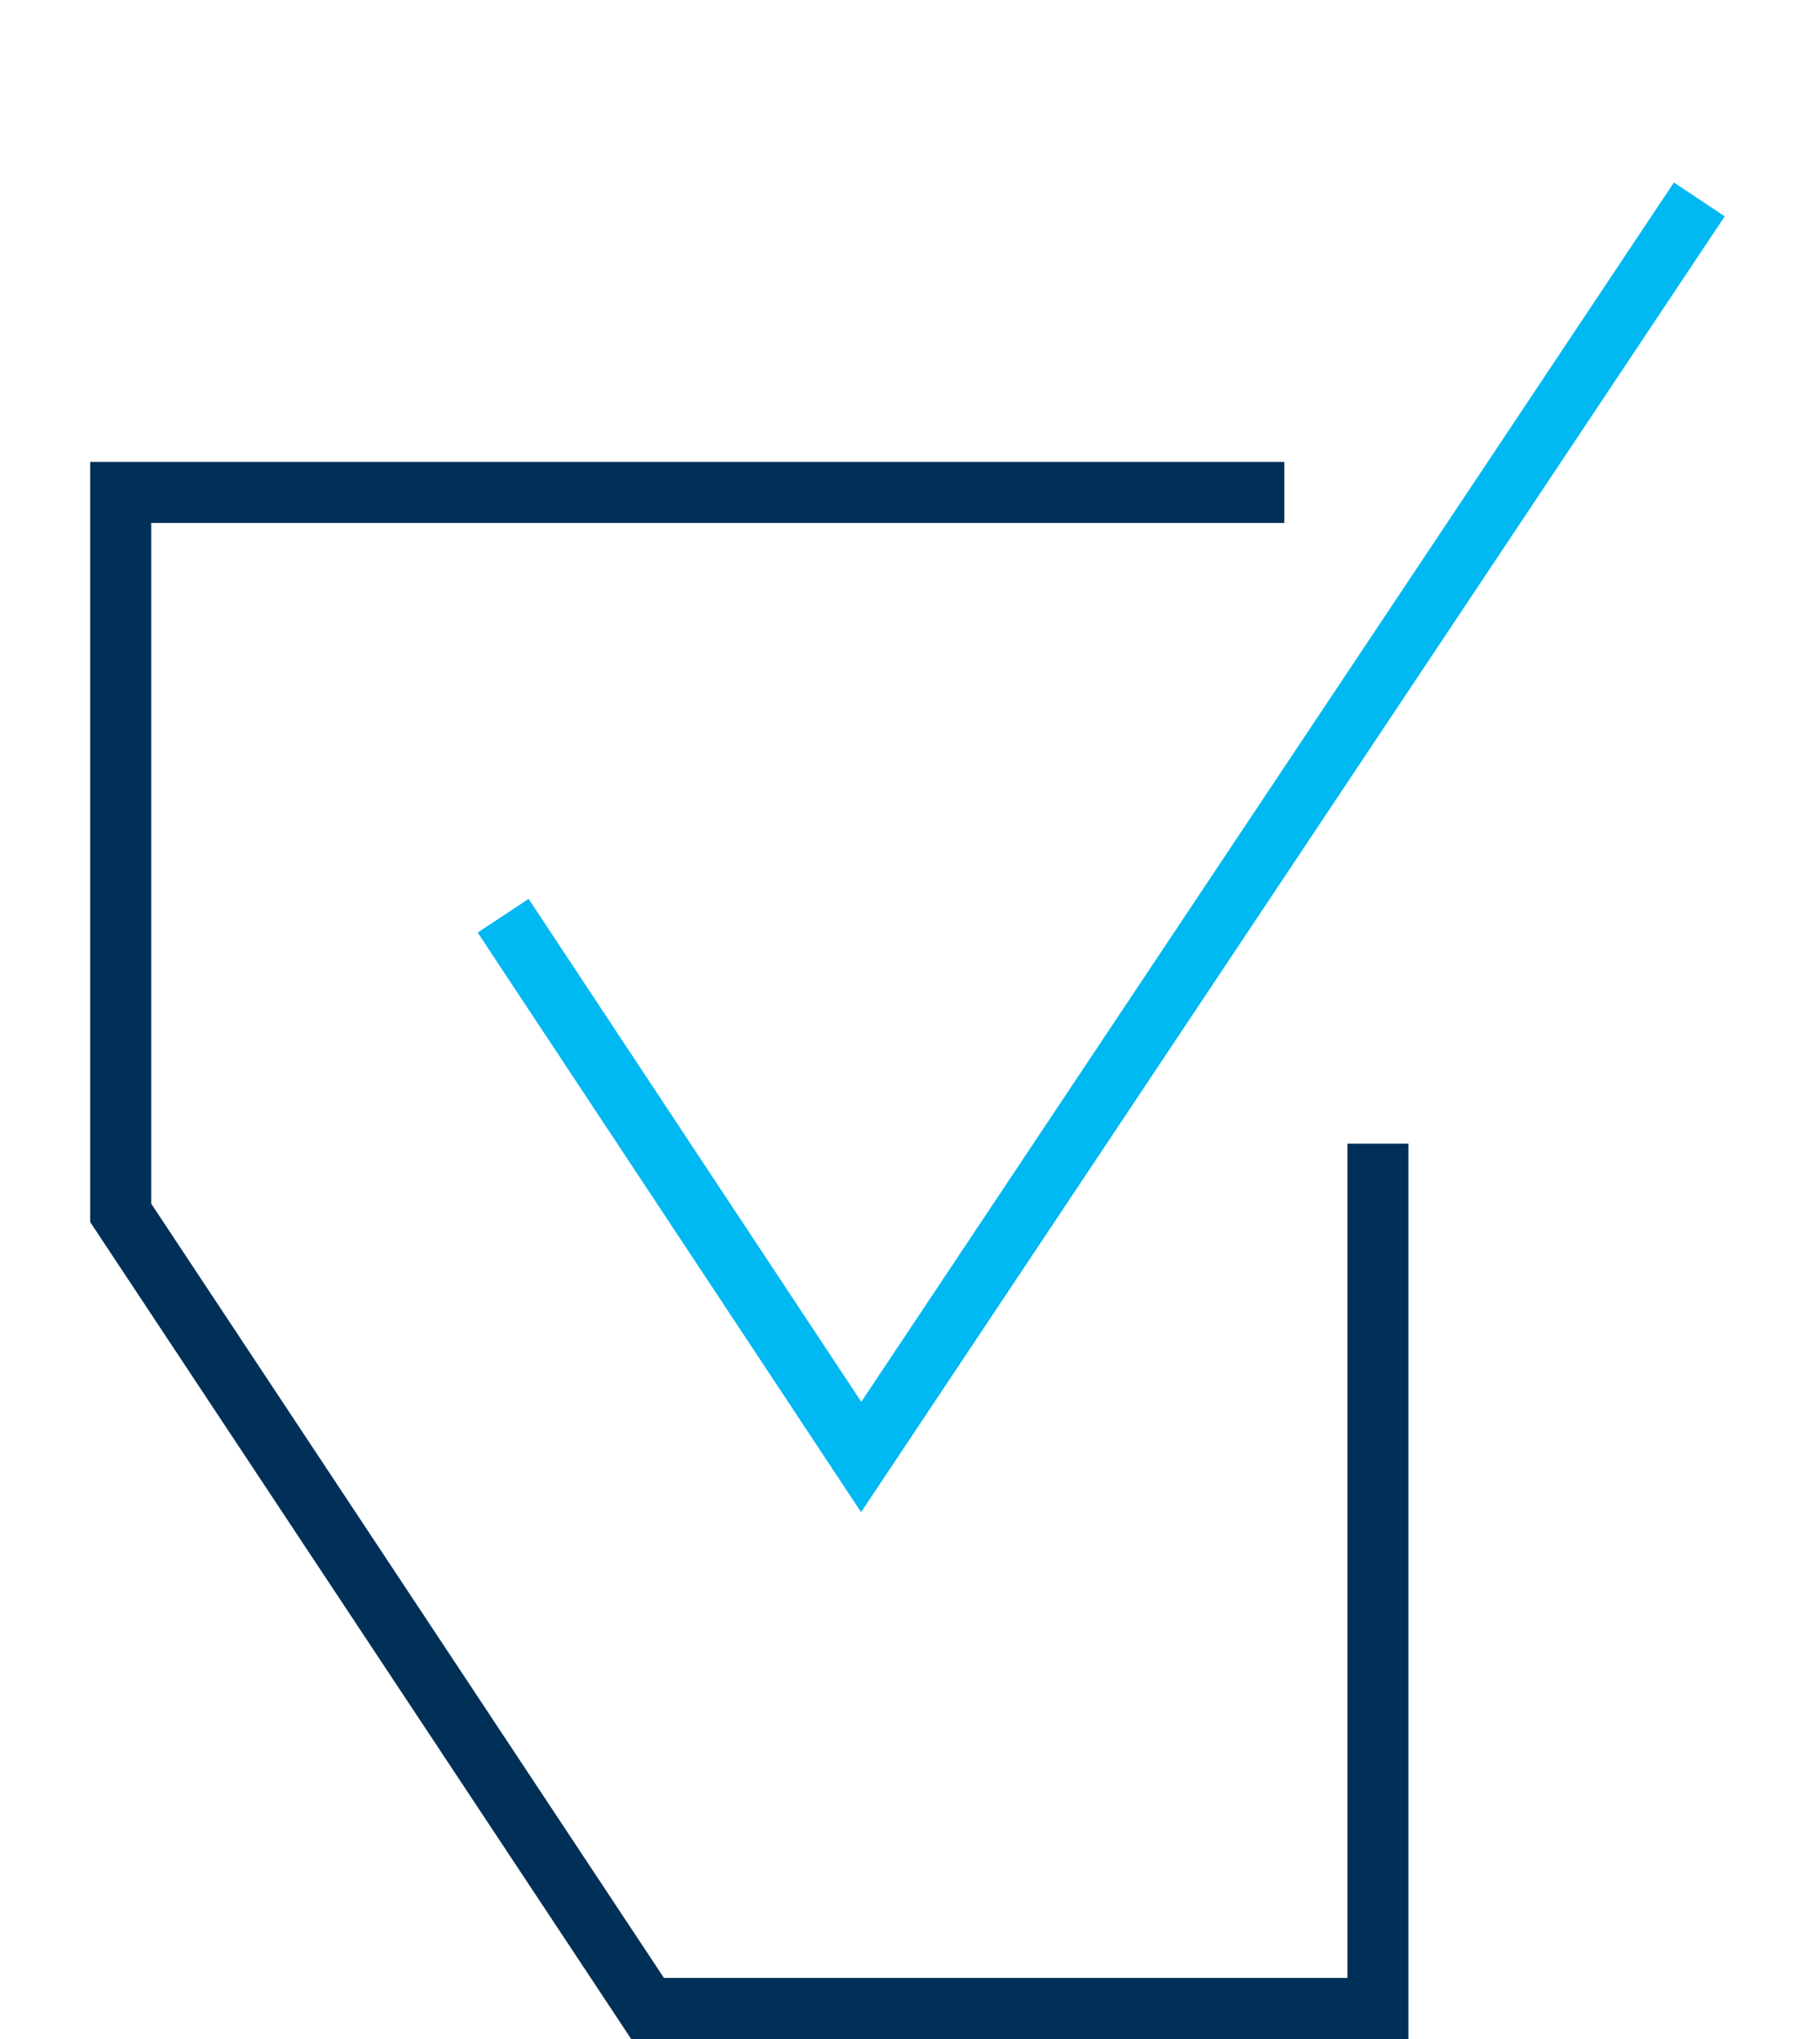 <?xml version="1.0" encoding="utf-8"?>
<svg xmlns="http://www.w3.org/2000/svg" xmlns:xlink="http://www.w3.org/1999/xlink" version="1.1" id="Ebene_1" x="0px" y="0px" viewBox="0 0 89 100.2" style="enable-background:new 0 0 89 100.2;" xml:space="preserve" width="75" height="84">
<style type="text/css">
	.st0{fill:none;stroke:#003057;stroke-width:3;}
	.st1{fill:none;stroke:#00B8F2;stroke-width:3;}
</style>
<g>
	<polyline class="st0" points="62.9,24.2 5.7,24.2 5.7,59.6 31.6,98.7 67.5,98.7 67.5,56.2  "></polyline>
	<polyline class="st1" points="24.5,45 42.1,71.6 83.3,9.8  "></polyline>
</g>
</svg>
